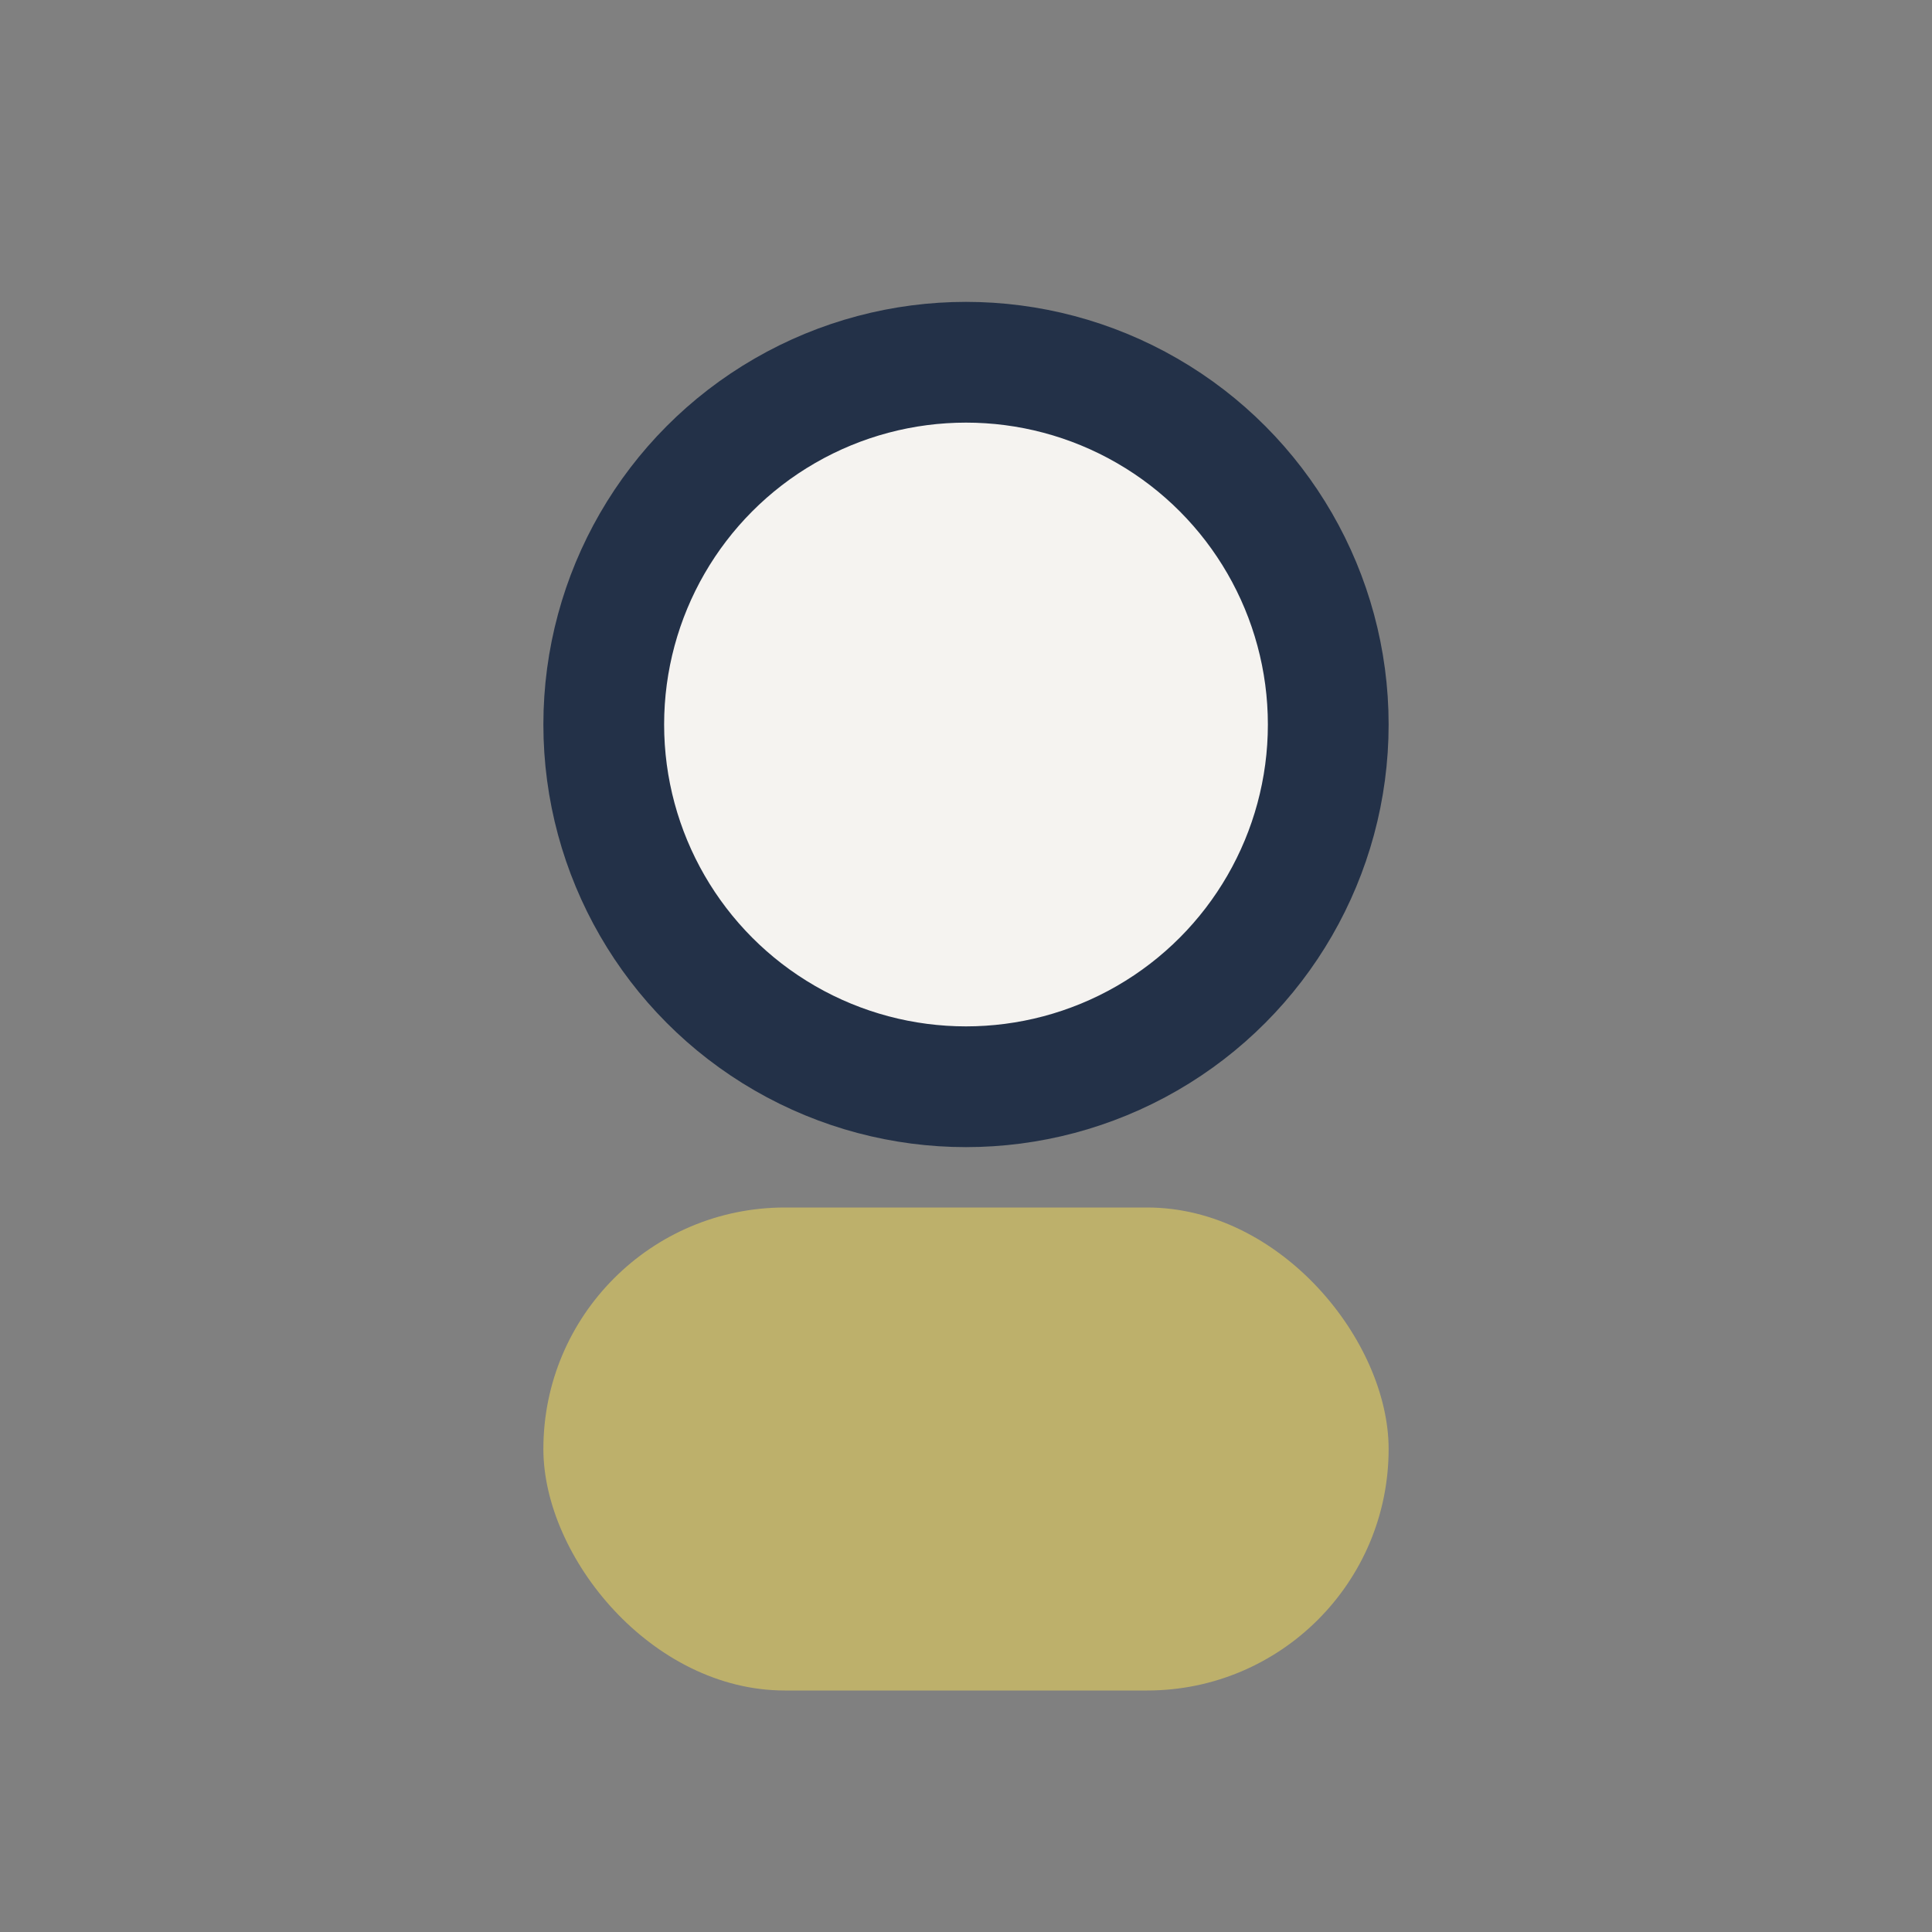 <?xml version="1.0" encoding="UTF-8"?>
<svg xmlns="http://www.w3.org/2000/svg" viewBox="0 0 32 32" width="32" height="32"><rect x="0" y="0" width="32" height="32" fill="#808080" stroke="none"/><circle cx="16" cy="12" r="6" fill="#F5F3F0" stroke="#233148" stroke-width="2"/><rect x="9" y="20" width="14" height="8" rx="4" fill="#BDB06B"/></svg>